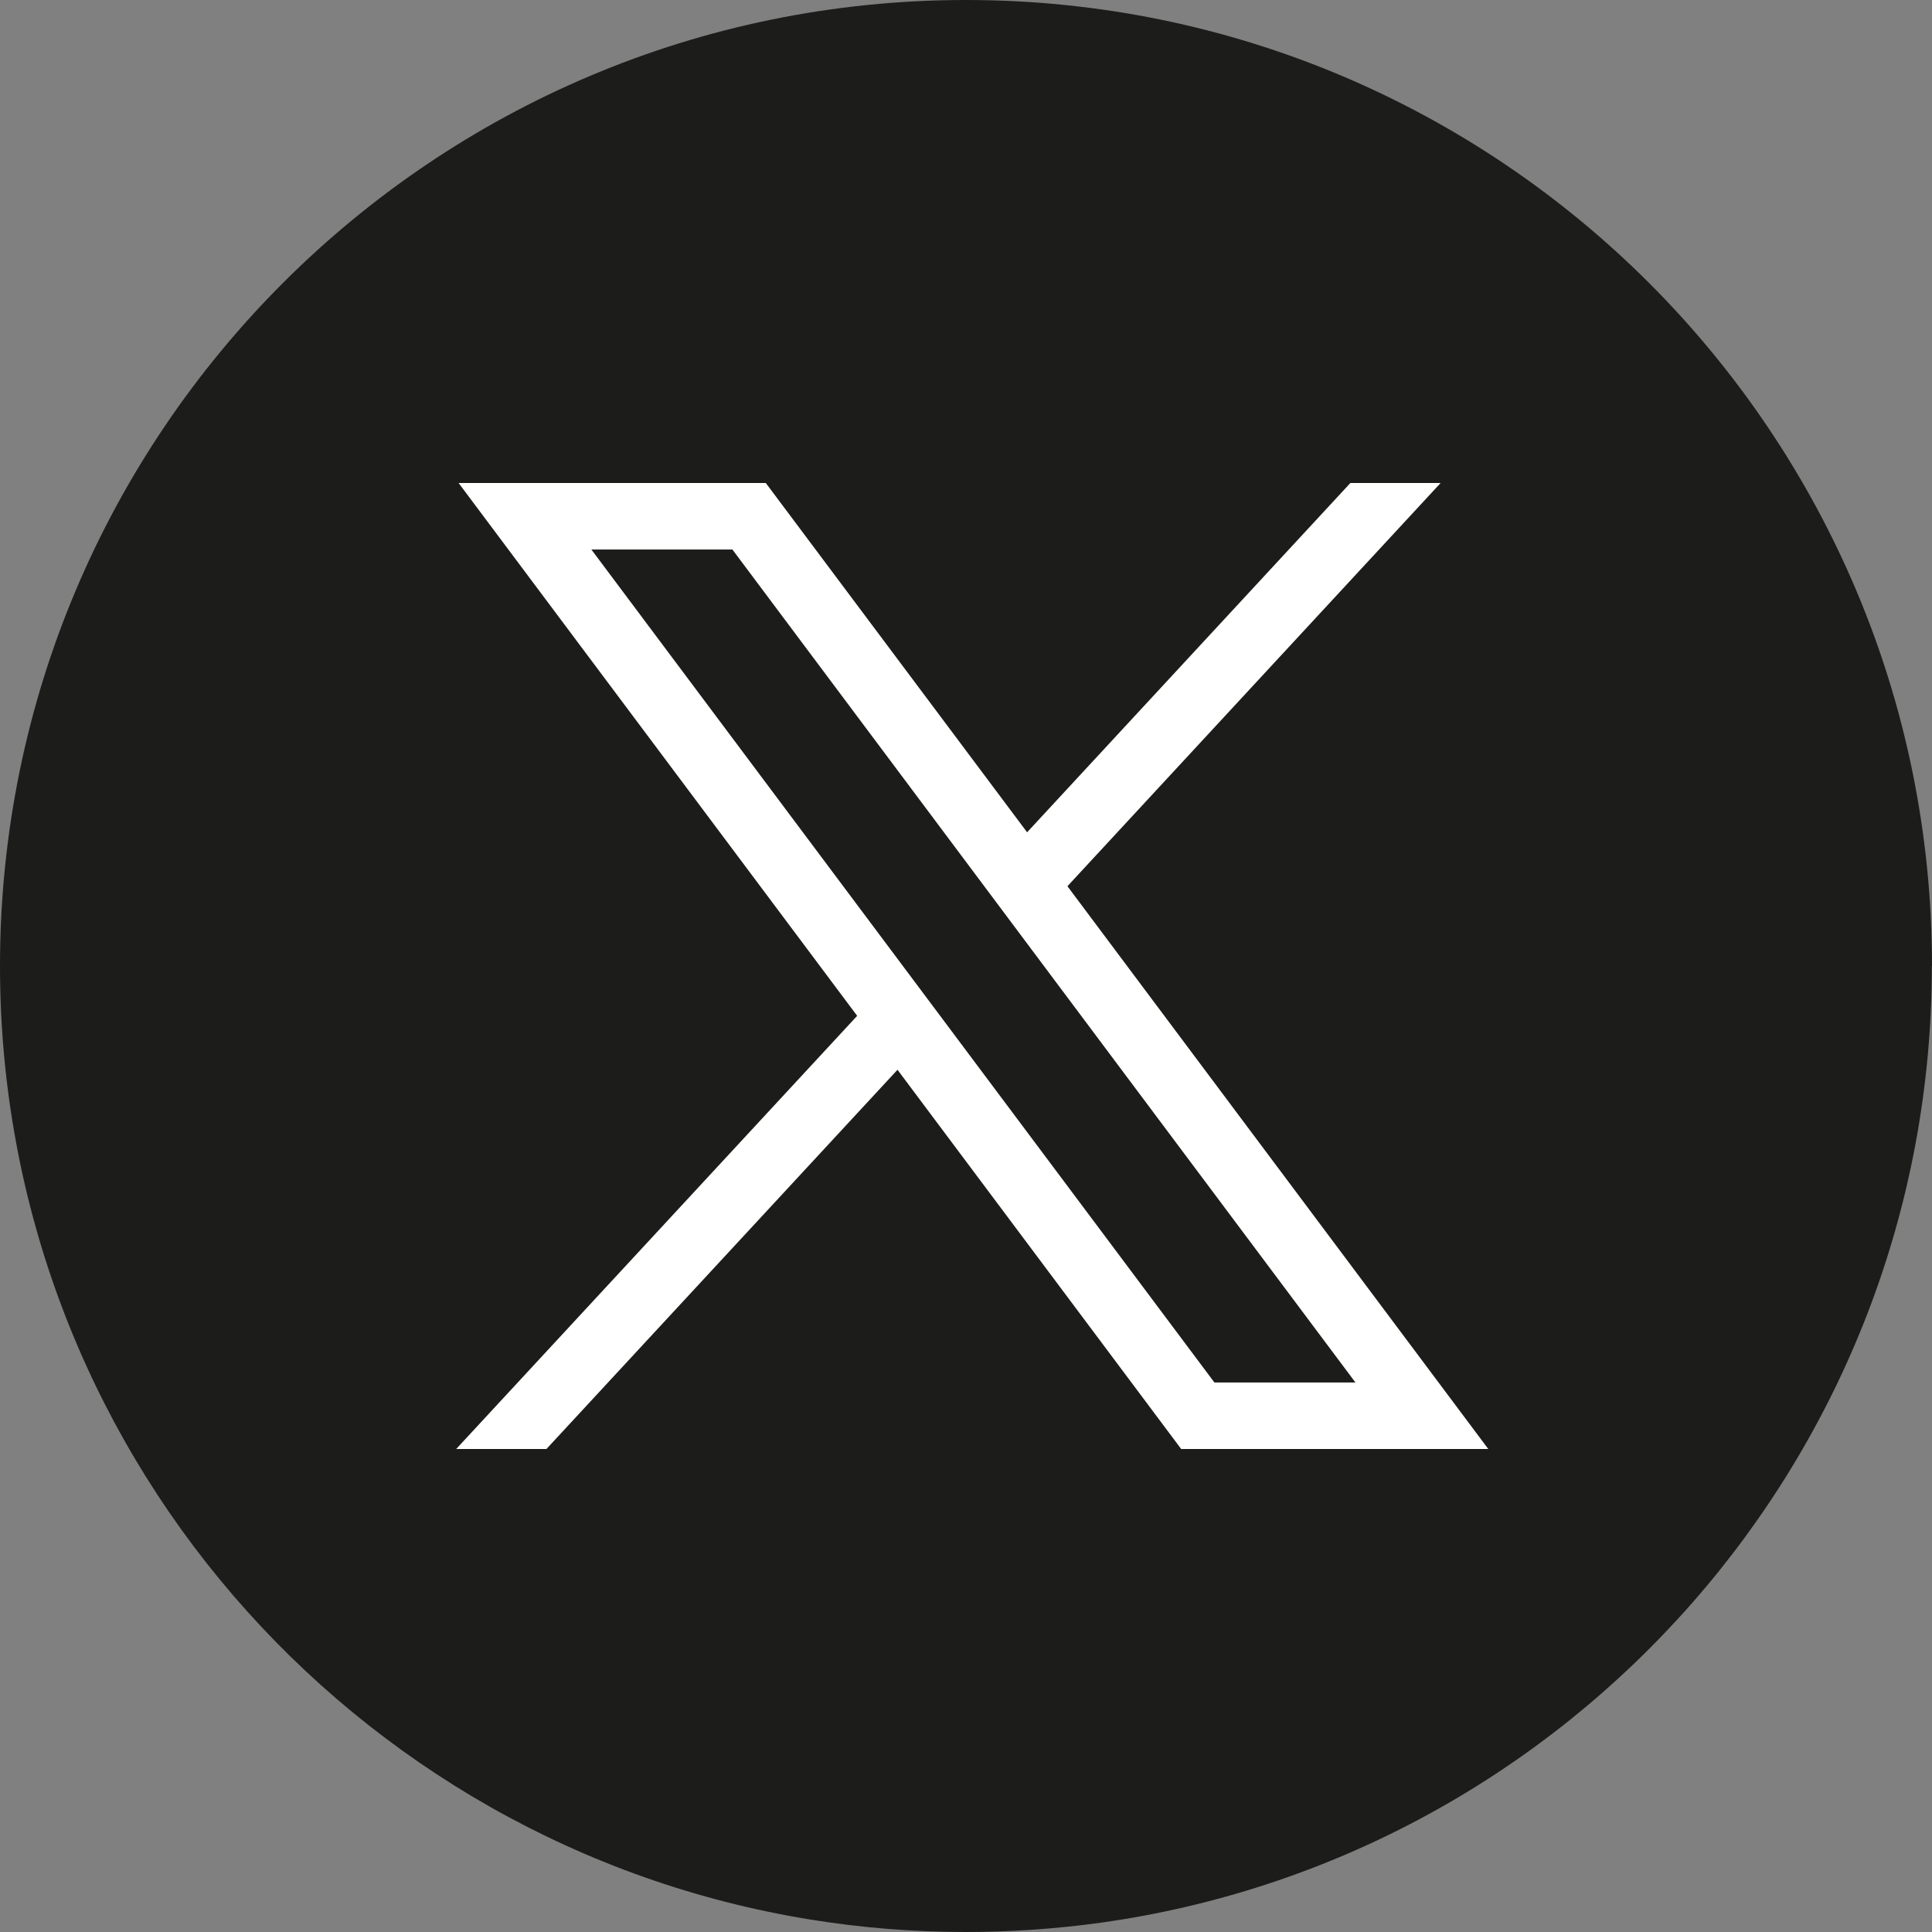 <svg width="24" height="24" viewBox="0 0 24 24" fill="none" xmlns="http://www.w3.org/2000/svg">
<rect x="0" y="0" width="24" height="24" fill="#808080" stroke="none"/>
<path d="M23.998 12C23.998 18.061 19.506 23.072 13.67 23.885C13.124 23.96 12.566 24 11.999 24C11.345 24 10.703 23.948 10.077 23.847C4.364 22.927 0 17.973 0 12C0 5.373 5.373 0 12 0C18.627 0 24 5.373 24 12H23.998Z" fill="#1C1C1B"/>
<path d="M5.697 6L10.648 12.619L5.667 18H6.788L11.149 13.289L14.673 18H18.488L13.26 11.009L17.896 6H16.775L12.759 10.339L9.513 6H5.698H5.697ZM7.346 6.826H9.098L16.838 17.174H15.086L7.346 6.826Z" fill="white"/>
</svg>
